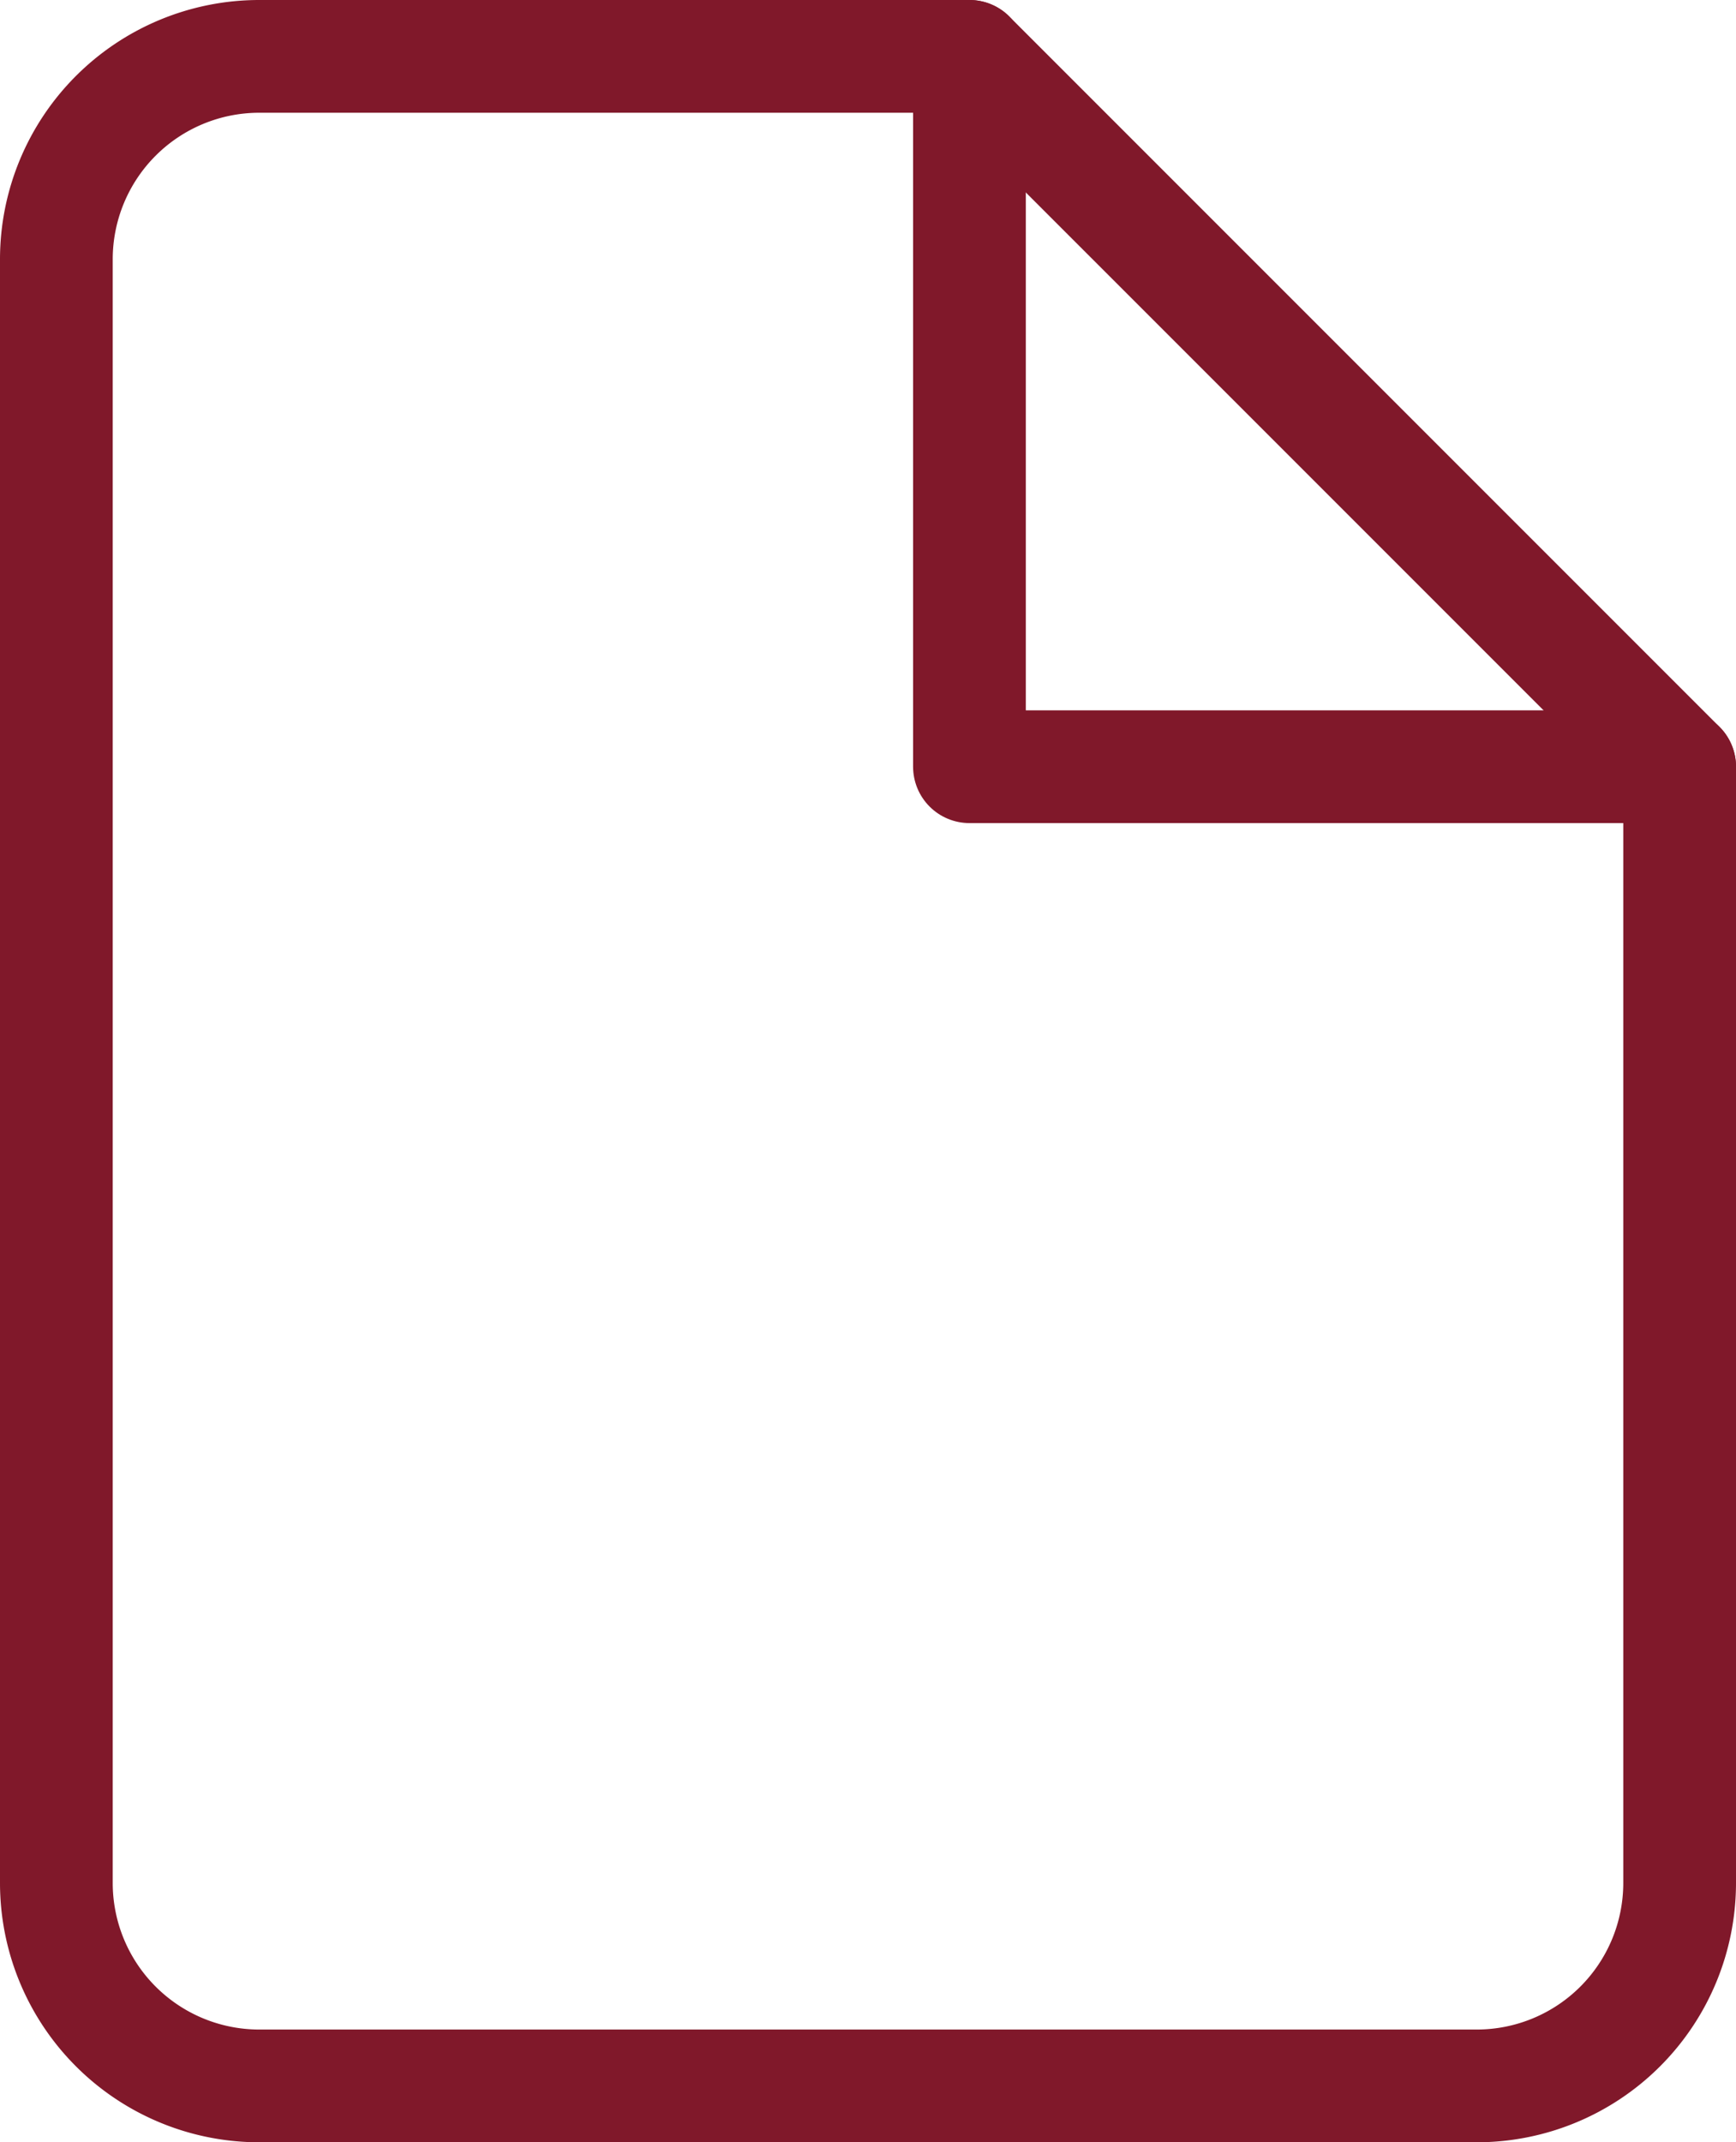 <svg xmlns="http://www.w3.org/2000/svg" width="15.4" height="19" viewBox="0 0 15.4 19">
  <g id="Icon_feather-file" data-name="Icon feather-file" transform="translate(0.5 0.5)">
    <path id="Path_172" data-name="Path 172" d="M14.1,3H7.8A1.8,1.8,0,0,0,6,4.8V19.2A1.8,1.8,0,0,0,7.8,21H18.6a1.8,1.8,0,0,0,1.8-1.8V9.3Z" transform="translate(-6 -3)" fill="none" stroke="#80182a" stroke-linecap="round" stroke-linejoin="round" stroke-width="1"/>
    <path id="Path_173" data-name="Path 173" d="M19.5,3V9.3h6.3" transform="translate(-11.4 -3)" fill="none" stroke="#80182a" stroke-linecap="round" stroke-linejoin="round" stroke-width="1"/>
  </g>
</svg>
